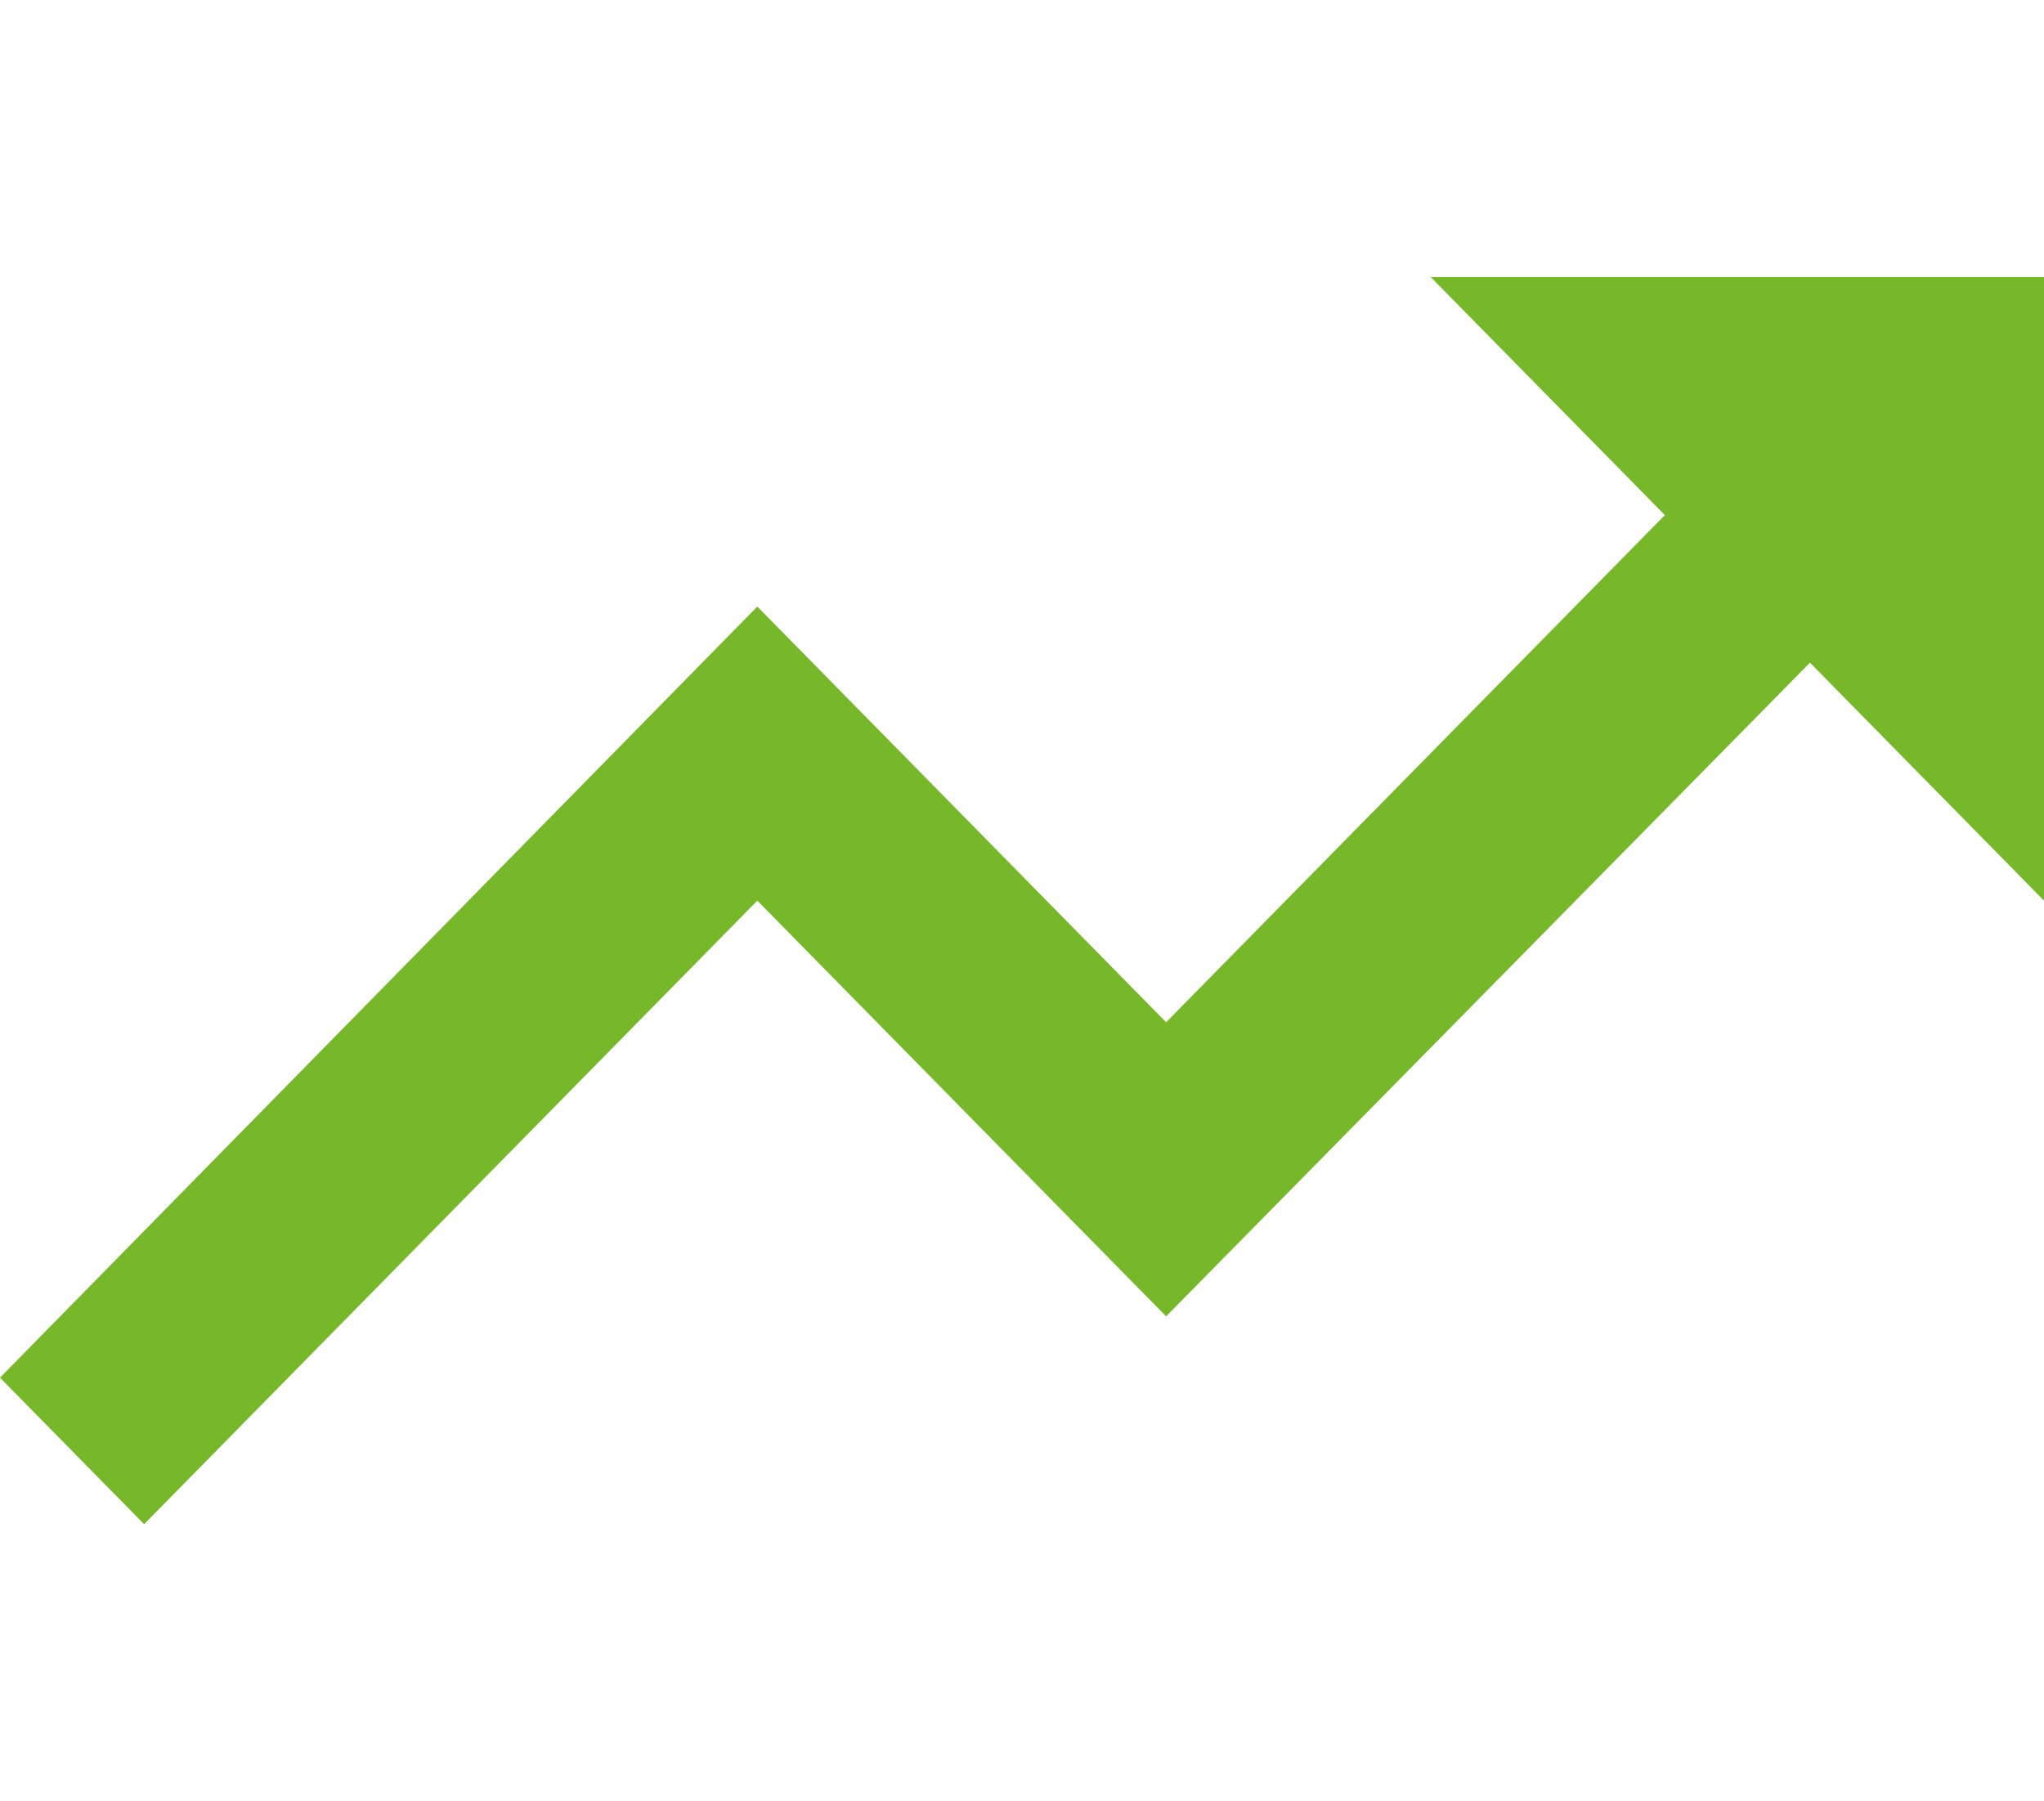 <svg width="59" height="52" viewBox="0 0 59 52" fill="none" xmlns="http://www.w3.org/2000/svg">
<rect width="59" height="52" fill="white"/>
<path d="M41.3 8L48.056 14.87L33.66 29.51L21.86 17.51L0 39.77L4.16 44L21.86 26L33.66 38L52.245 19.13L59 26V8H41.3Z" fill="#76B82A"/>
</svg>
